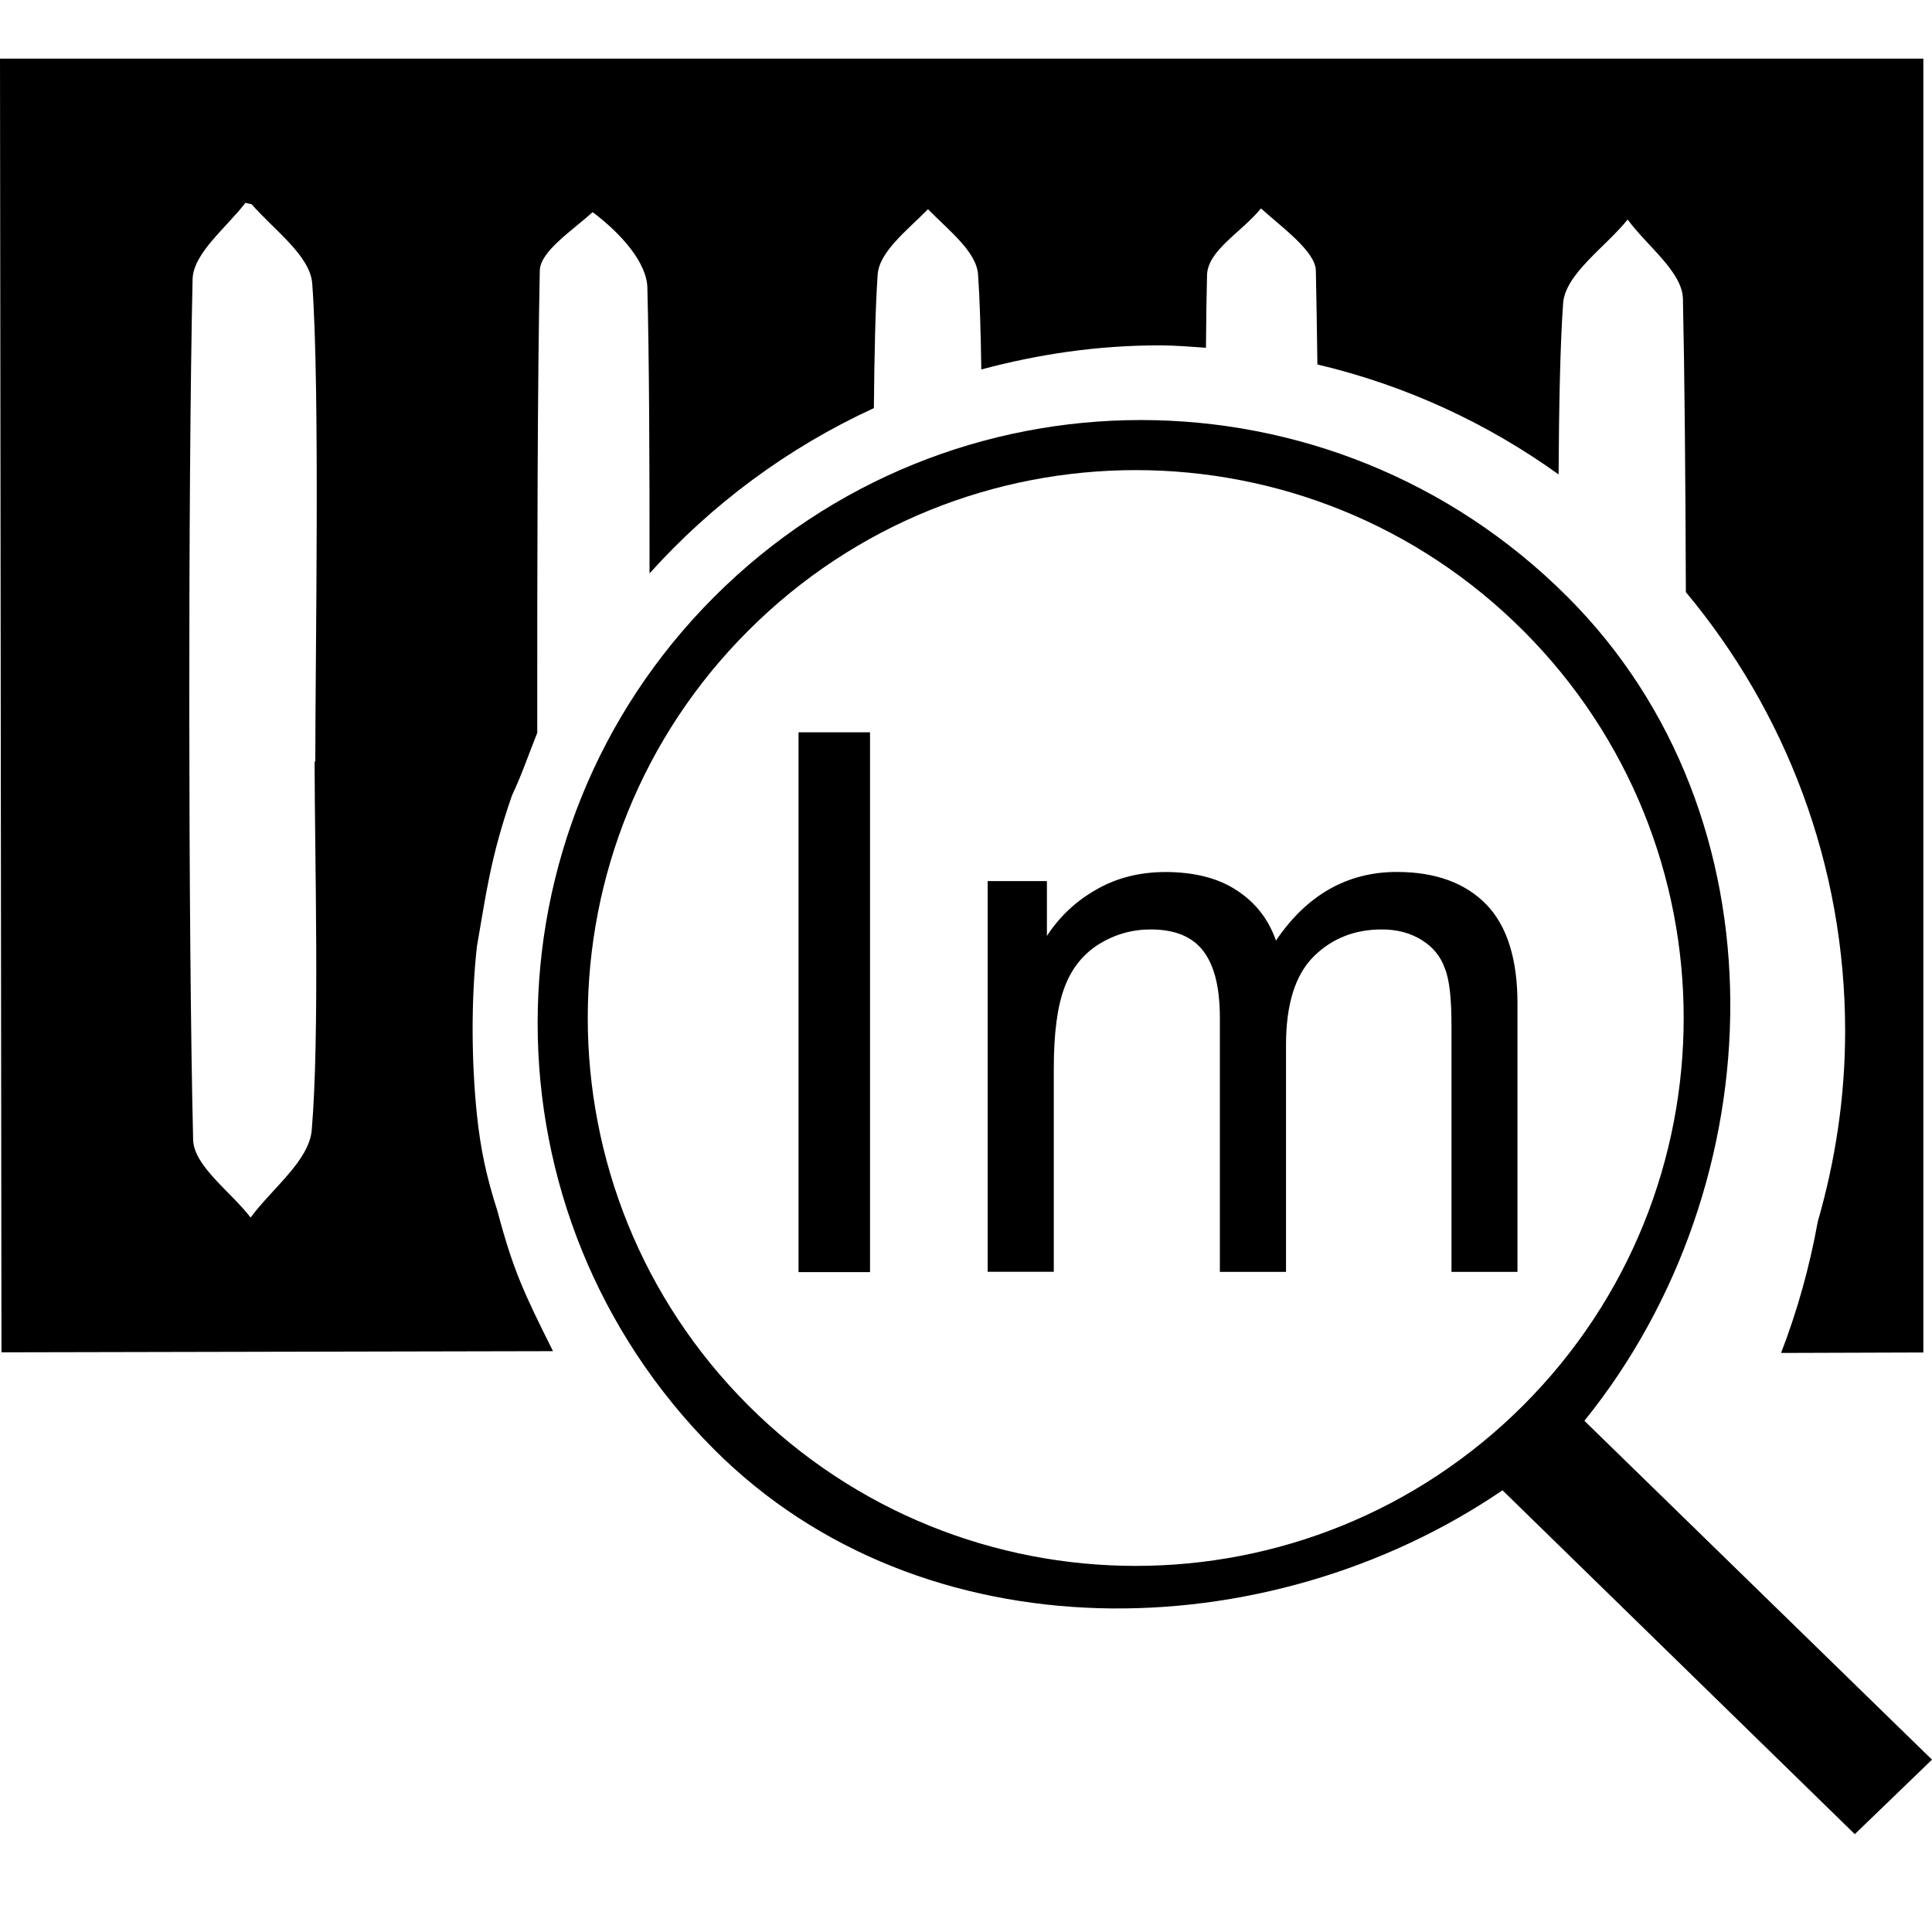 <?xml version="1.0" encoding="utf-8"?>
<!-- Generator: Adobe Illustrator 16.0.0, SVG Export Plug-In . SVG Version: 6.00 Build 0)  -->
<!DOCTYPE svg PUBLIC "-//W3C//DTD SVG 1.1//EN" "http://www.w3.org/Graphics/SVG/1.1/DTD/svg11.dtd">
<svg version="1.1" id="Layer_1" xmlns="http://www.w3.org/2000/svg" xmlns:xlink="http://www.w3.org/1999/xlink" x="0px" y="0px"
	 width="25px" height="25px" viewBox="0 0 25 25" enable-background="new 0 0 25 25" xml:space="preserve">
<g>
	<g>
		<path d="M20.282,7.722c-3.049-3.049-7.99-3.049-11.039,0c-3.048,3.047-3.048,7.989,0,11.036c2.695,2.696,7.159,2.6,10.199,0.526
			l4.559,4.45L25,22.77l-4.498-4.385C22.98,15.319,23.132,10.57,20.282,7.722z M19.71,18.186c-2.771,2.769-7.257,2.769-10.027,0
			c-2.77-2.769-2.77-7.259,0-10.026c2.77-2.769,7.256-2.769,10.027,0C22.479,10.929,22.479,15.417,19.71,18.186z"/>
	</g>
</g>
<path d="M0,0.759l0.019,16.74l7.137-0.015c-0.375-0.75-0.516-1.047-0.719-1.813c-0.141-0.438-0.219-0.797-0.266-1.25
	c-0.069-0.666-0.078-1.469,0-2.172c0.12-0.681,0.172-1.141,0.453-1.953c0.139-0.299,0.203-0.5,0.328-0.813
	C6.951,7.238,6.955,4.914,6.985,3.5c0.006-0.248,0.418-0.514,0.684-0.755C8.047,3.03,8.37,3.402,8.377,3.724
	C8.4,4.619,8.406,5.967,8.405,7.42c0.807-0.898,1.792-1.629,2.903-2.139c0.006-0.697,0.02-1.321,0.049-1.728
	c0.021-0.296,0.377-0.567,0.651-0.846c0.272,0.278,0.628,0.55,0.648,0.846c0.022,0.306,0.035,0.737,0.042,1.228
	C13.435,4.583,14.203,4.469,15,4.469c0.204,0,0.404,0.017,0.605,0.031c0.003-0.346,0.007-0.672,0.014-0.939
	c0.008-0.321,0.438-0.548,0.698-0.864c0.266,0.241,0.706,0.556,0.71,0.804c0.008,0.349,0.014,0.77,0.02,1.215
	c1.143,0.27,2.197,0.759,3.121,1.423c0.005-0.884,0.021-1.697,0.059-2.218c0.031-0.379,0.545-0.721,0.835-1.08
	c0.251,0.343,0.708,0.677,0.715,1.026c0.021,0.95,0.033,2.318,0.038,3.795c1.285,1.54,2.061,3.52,2.061,5.682
	c0,0.855-0.128,1.681-0.354,2.463c-0.106,0.587-0.265,1.156-0.475,1.7l1.841-0.006V0.759H0z M4.034,14.623
	C4,15.02,3.52,15.379,3.243,15.755c-0.259-0.337-0.737-0.668-0.744-1.009C2.435,12.097,2.433,6.259,2.492,3.613
	c0.009-0.335,0.43-0.66,0.684-0.988C3.197,2.63,3.223,2.636,3.256,2.643C3.552,2.981,4.012,3.308,4.04,3.667
	c0.102,1.348,0.04,4.832,0.04,6.187c-0.002,0-0.005,0-0.009,0C4.072,11.089,4.138,13.393,4.034,14.623z"/>
<g>
	<path d="M10.333,16.461V9.476h0.925v6.985H10.333z"/>
	<path d="M12.78,16.461v-5.06h0.767v0.71c0.159-0.245,0.37-0.447,0.636-0.598c0.261-0.152,0.562-0.229,0.899-0.229
		c0.372,0,0.684,0.08,0.918,0.235c0.244,0.157,0.413,0.373,0.511,0.652c0.399-0.59,0.922-0.888,1.565-0.888
		c0.498,0,0.885,0.142,1.155,0.419c0.27,0.277,0.405,0.707,0.405,1.283v3.473h-0.854v-3.187c0-0.343-0.025-0.591-0.085-0.738
		c-0.053-0.154-0.151-0.275-0.298-0.368c-0.148-0.092-0.319-0.138-0.518-0.138c-0.354,0-0.65,0.118-0.886,0.354
		c-0.234,0.236-0.354,0.613-0.354,1.139v2.938h-0.856v-3.285c0-0.384-0.067-0.668-0.208-0.858c-0.142-0.193-0.371-0.288-0.688-0.288
		c-0.24,0-0.462,0.063-0.67,0.191c-0.203,0.128-0.353,0.314-0.443,0.556c-0.094,0.246-0.14,0.596-0.14,1.056v2.627H12.78z"/>
</g>
</svg>
